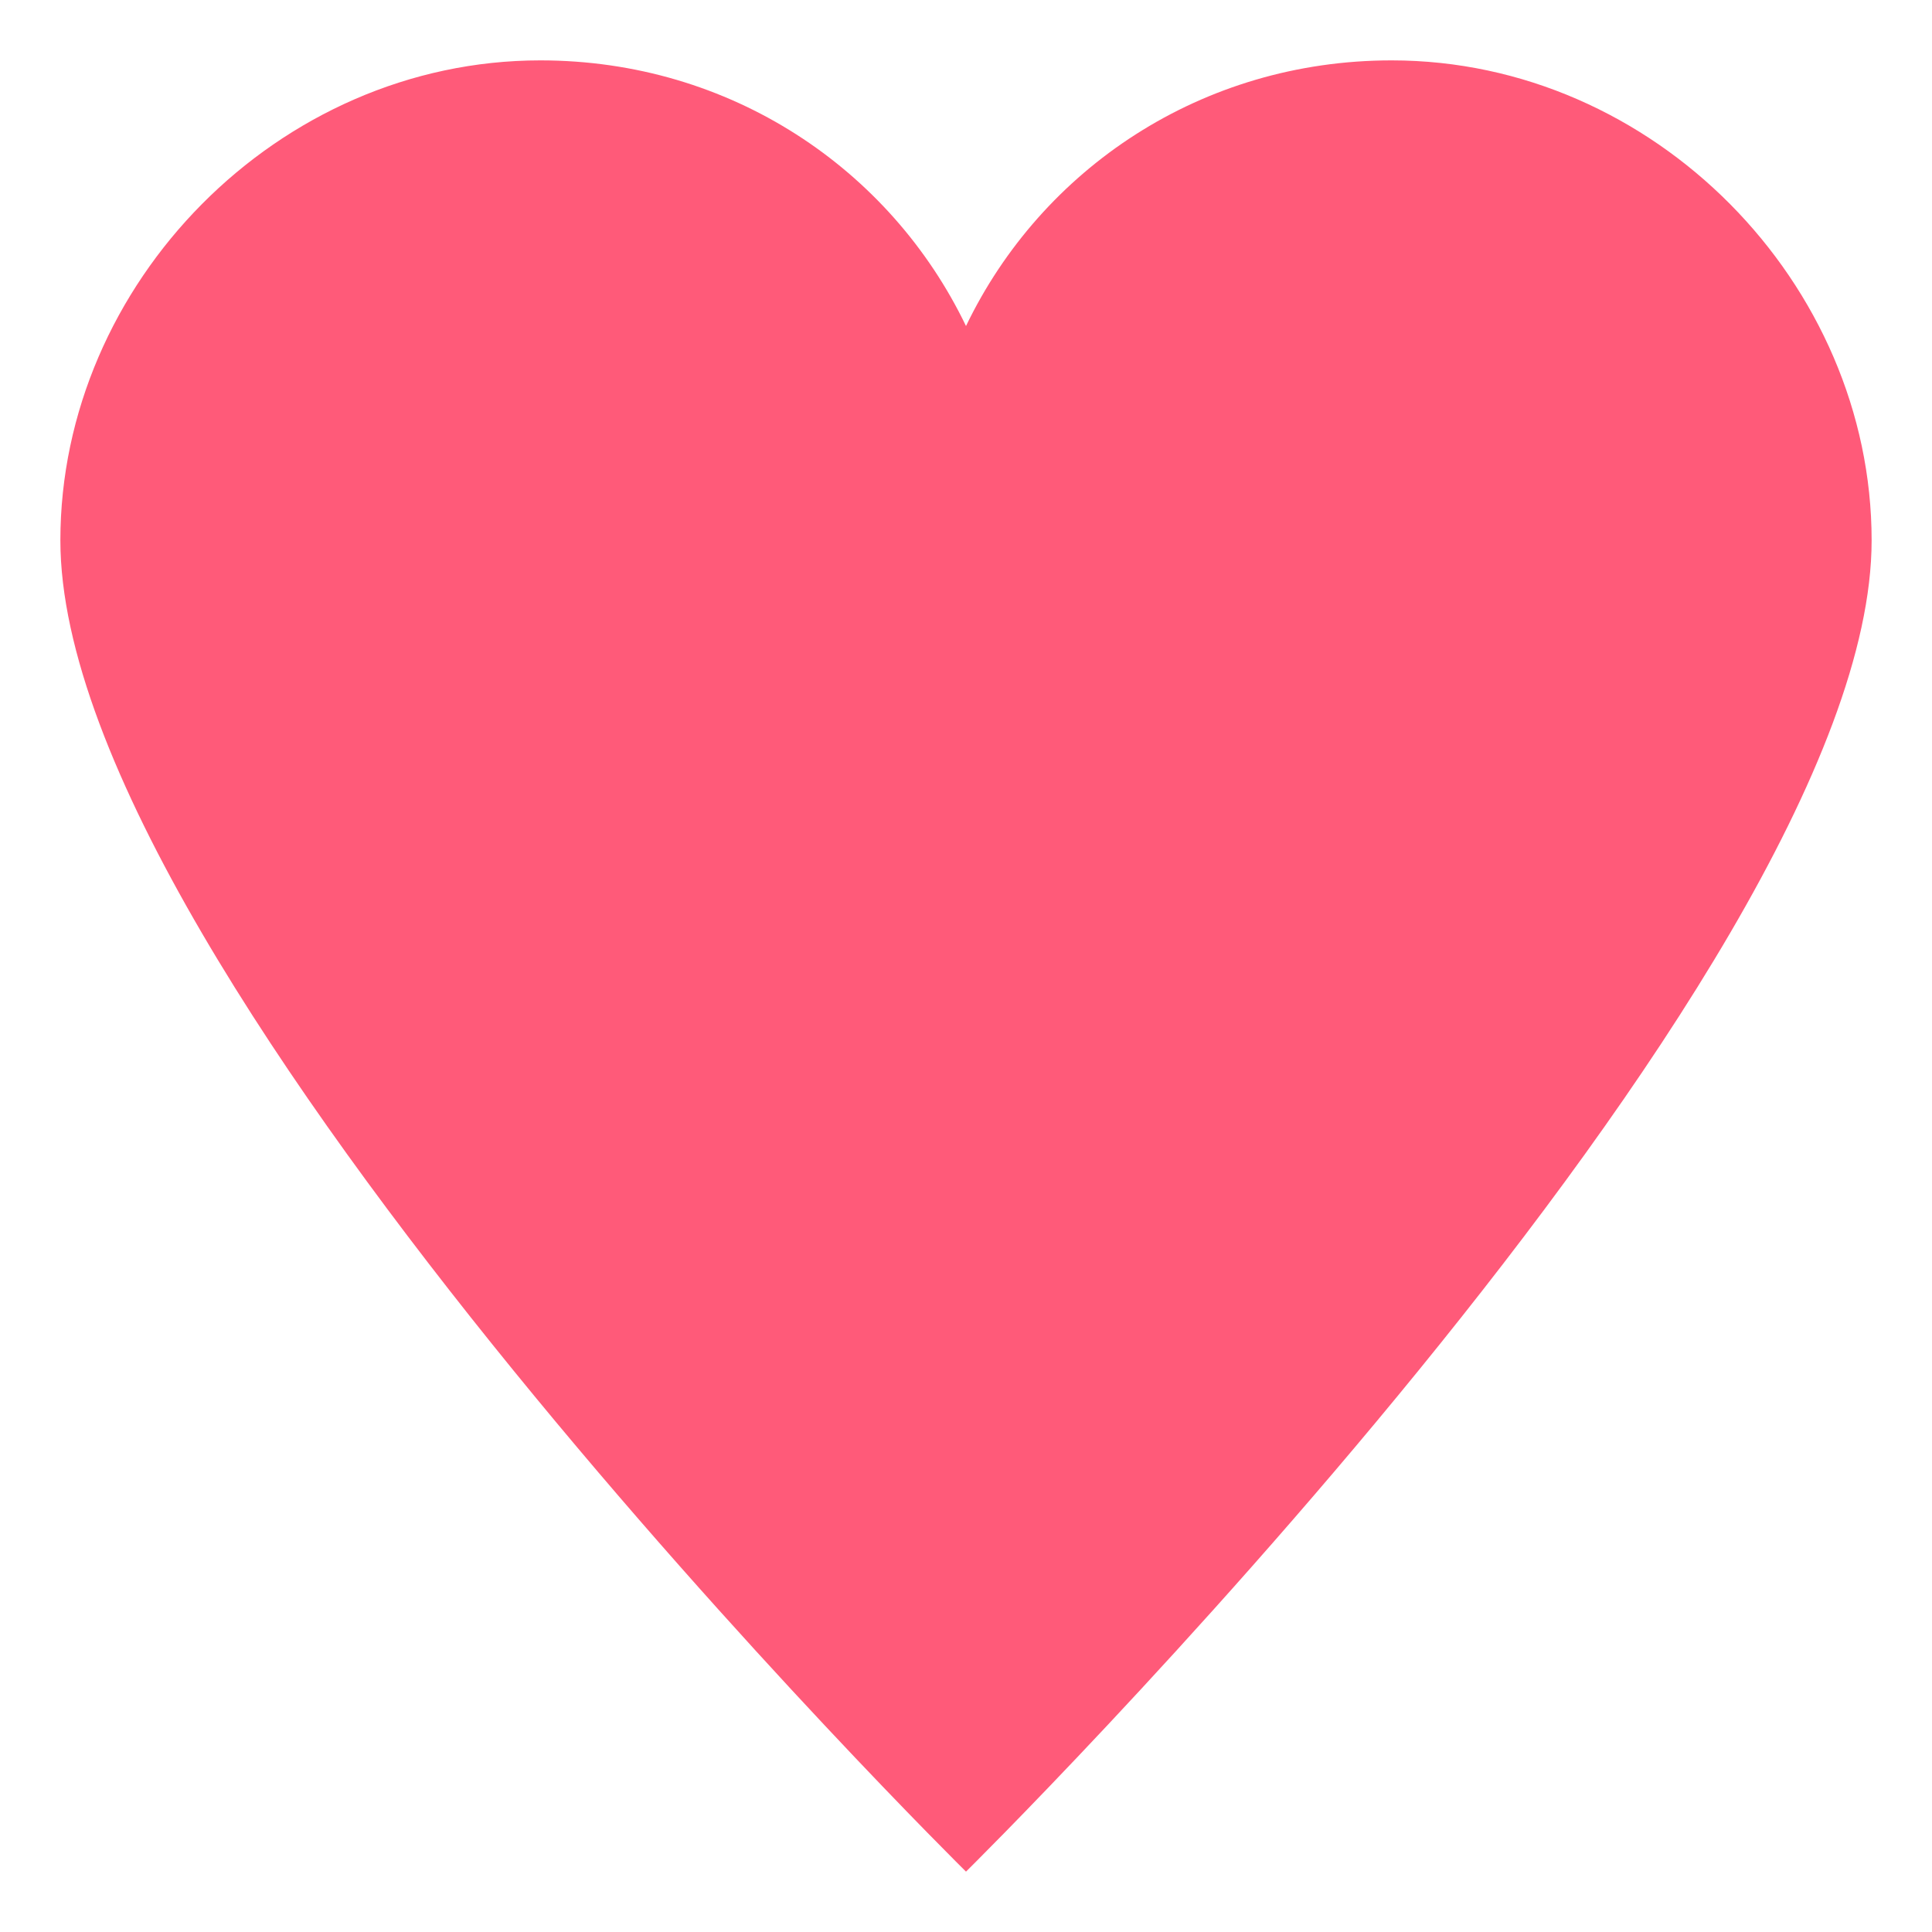 <svg xmlns="http://www.w3.org/2000/svg" viewBox="0 0 64 64"><path fill="#ff5a79" d="M46.1 2C39.8 2 34.5 5.6 32 10.8 29.5 5.6 24.2 2 17.9 2 9.2 2 2 9.4 2 17.9 2 32.4 32 62 32 62s30-29.6 30-44.1C62 9.4 54.8 2 46.1 2z"/></svg>
